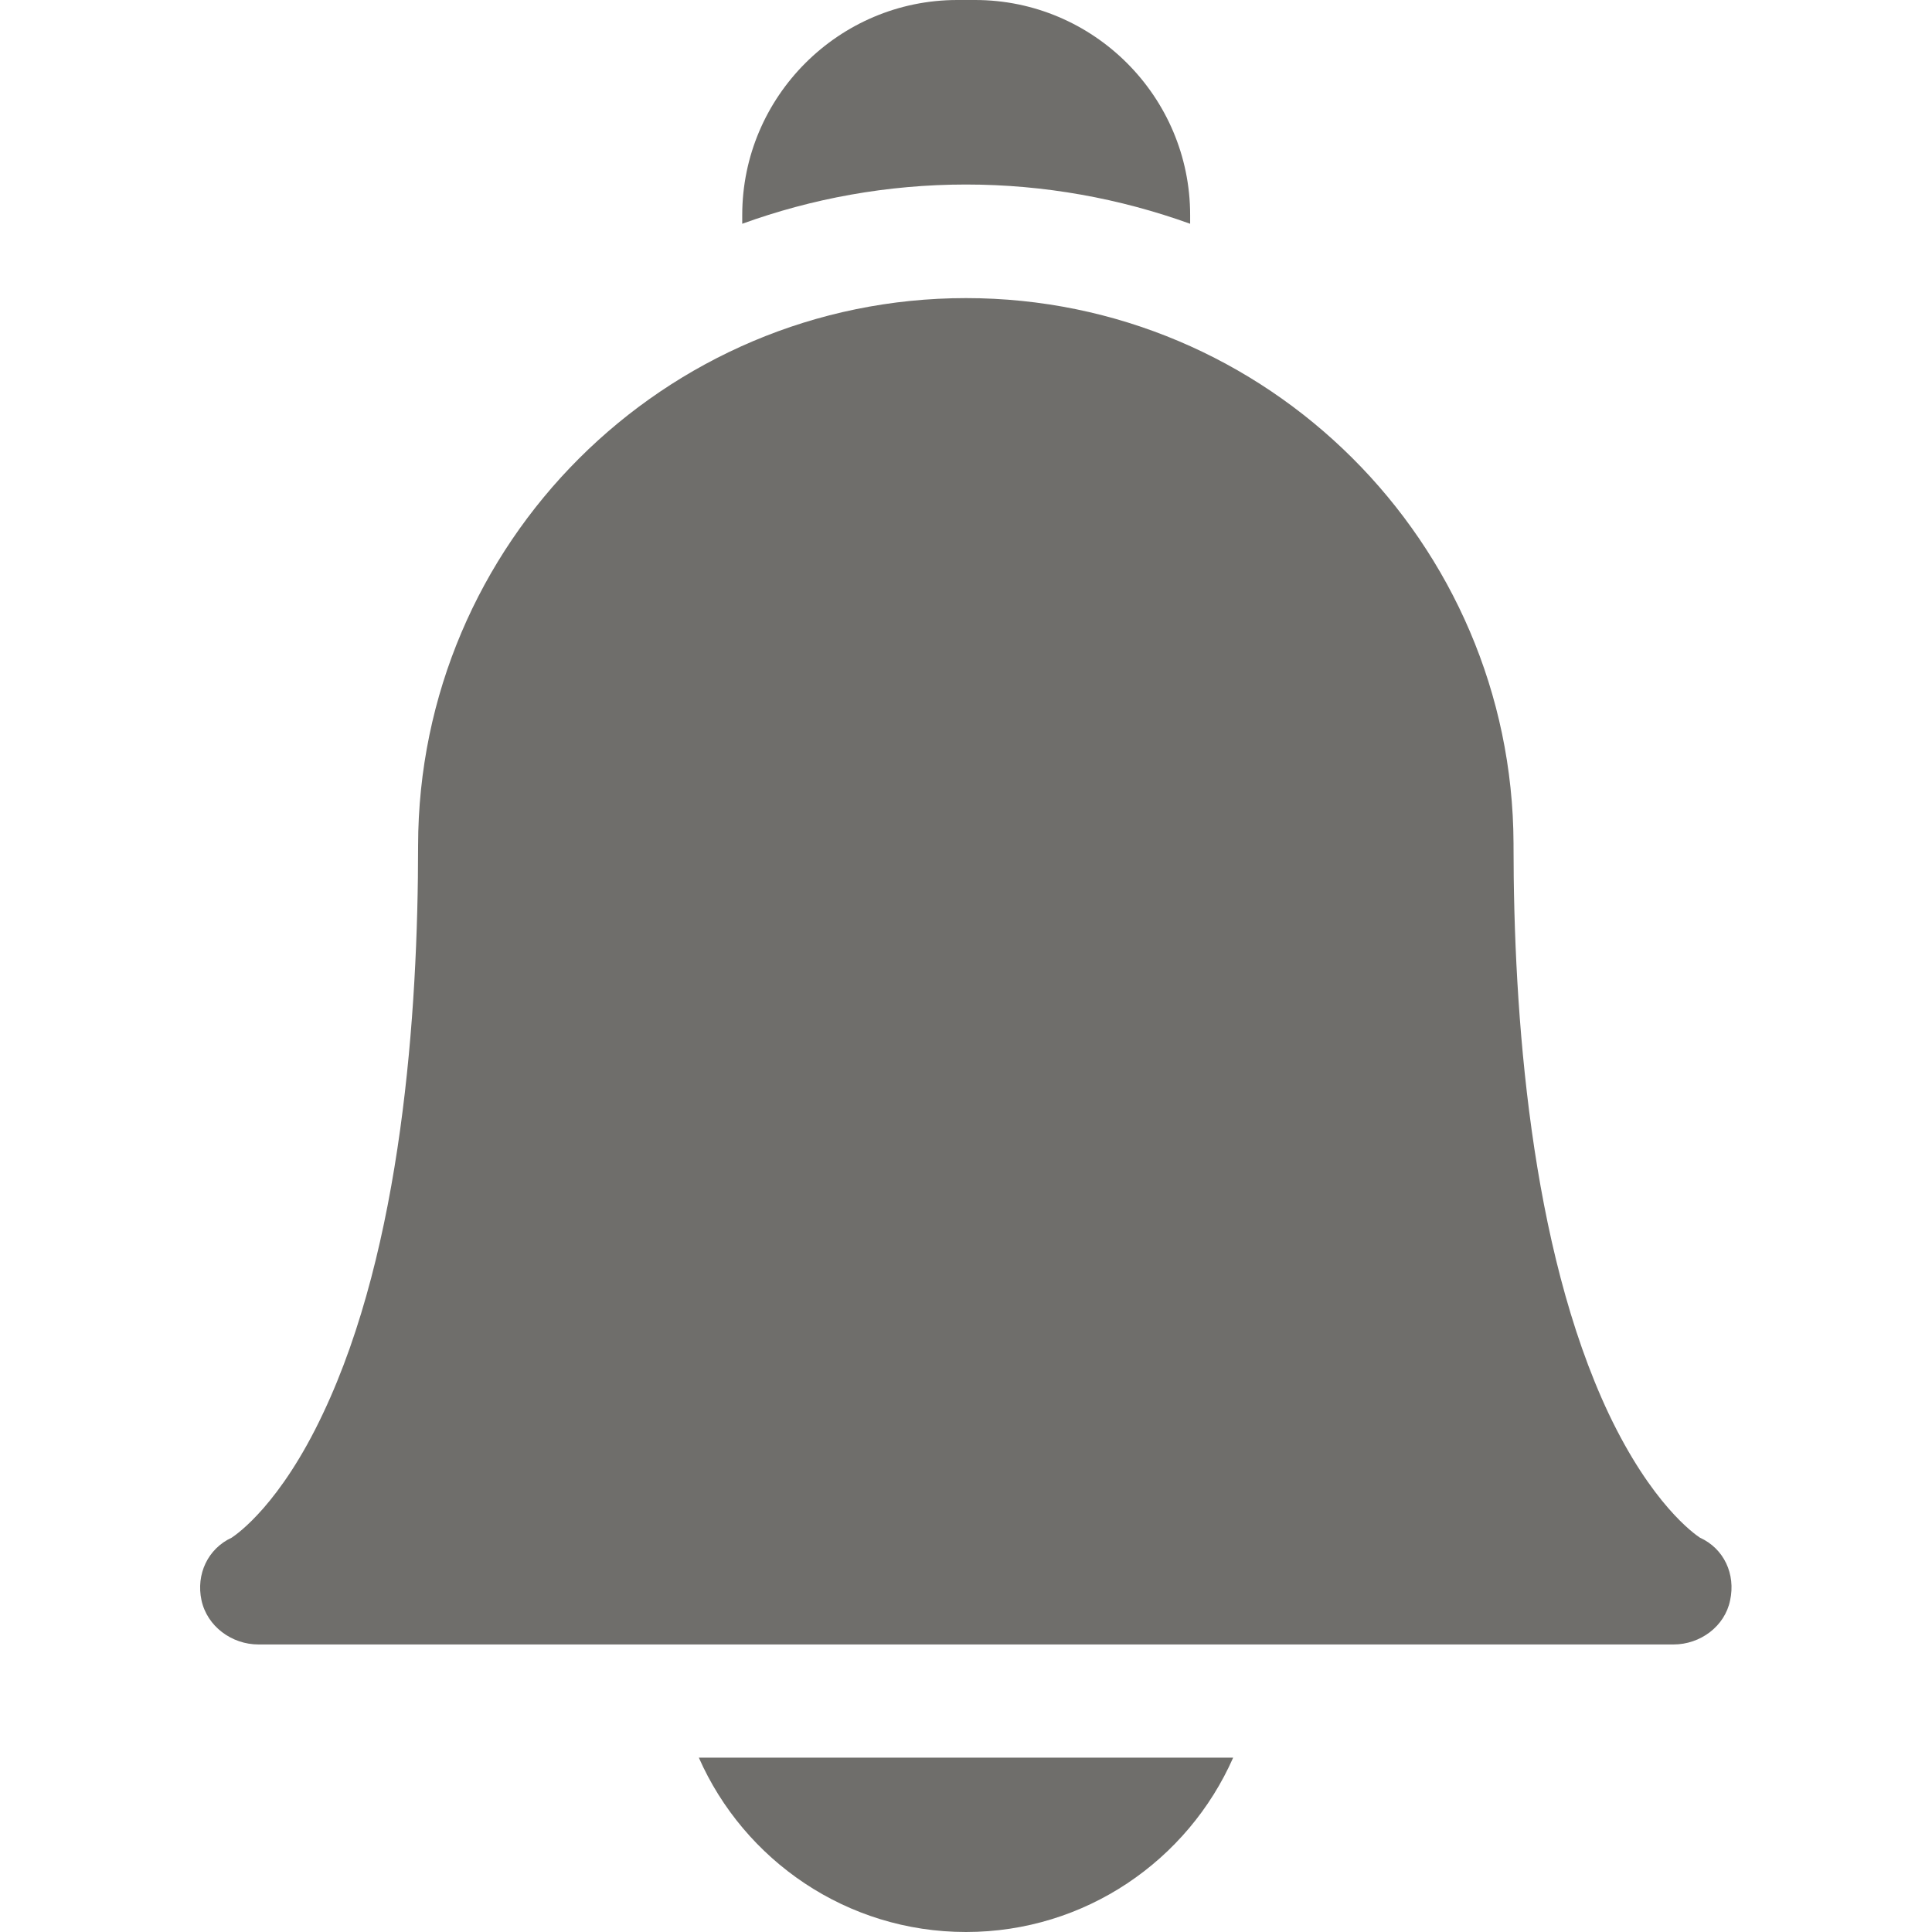 <?xml version="1.0" encoding="utf-8"?>
<!-- Generator: Adobe Illustrator 24.3.0, SVG Export Plug-In . SVG Version: 6.00 Build 0)  -->
<svg version="1.1" id="Capa_1" xmlns="http://www.w3.org/2000/svg" xmlns:xlink="http://www.w3.org/1999/xlink" x="0px" y="0px"
	 viewBox="0 0 512 512" style="enable-background:new 0 0 512 512;" xml:space="preserve">
<style type="text/css">
	.st0{fill:#6F6E6B;}
</style>
<path class="st0" d="M185.2,465.8c12,27.2,39.2,46.2,70.8,46.2s58.8-19,70.8-46.2H185.2z"/>
<path class="st0" d="M256,48.9c20.8,0,40.8,3.7,59.4,10.4V57c0-31.4-25.6-57-57-57h-4.7c-31.4,0-57,25.6-57,57v2.3
	C215.2,52.6,235.2,48.9,256,48.9z"/>
<path class="st0" d="M443.5,435.8h-375c-7.1,0-13.6-4.8-15.1-11.7c-1.5-6.9,1.7-13.7,8-16.6c1.5-1,12.9-8.9,24.2-32.9
	c20.9-44.1,25.2-106.2,25.2-150.5C110.9,144,176,79,256,79c79.8,0,144.8,64.8,145.1,144.5c0,0.2,0,0.4,0,0.6
	c0,44.3,4.4,106.4,25.2,150.5c11.4,24,22.7,31.9,24.2,32.9c6.4,2.9,9.5,9.7,8,16.6C457.1,431,450.6,435.8,443.5,435.8z M450.7,407.6
	L450.7,407.6L450.7,407.6z"/>
</svg>
